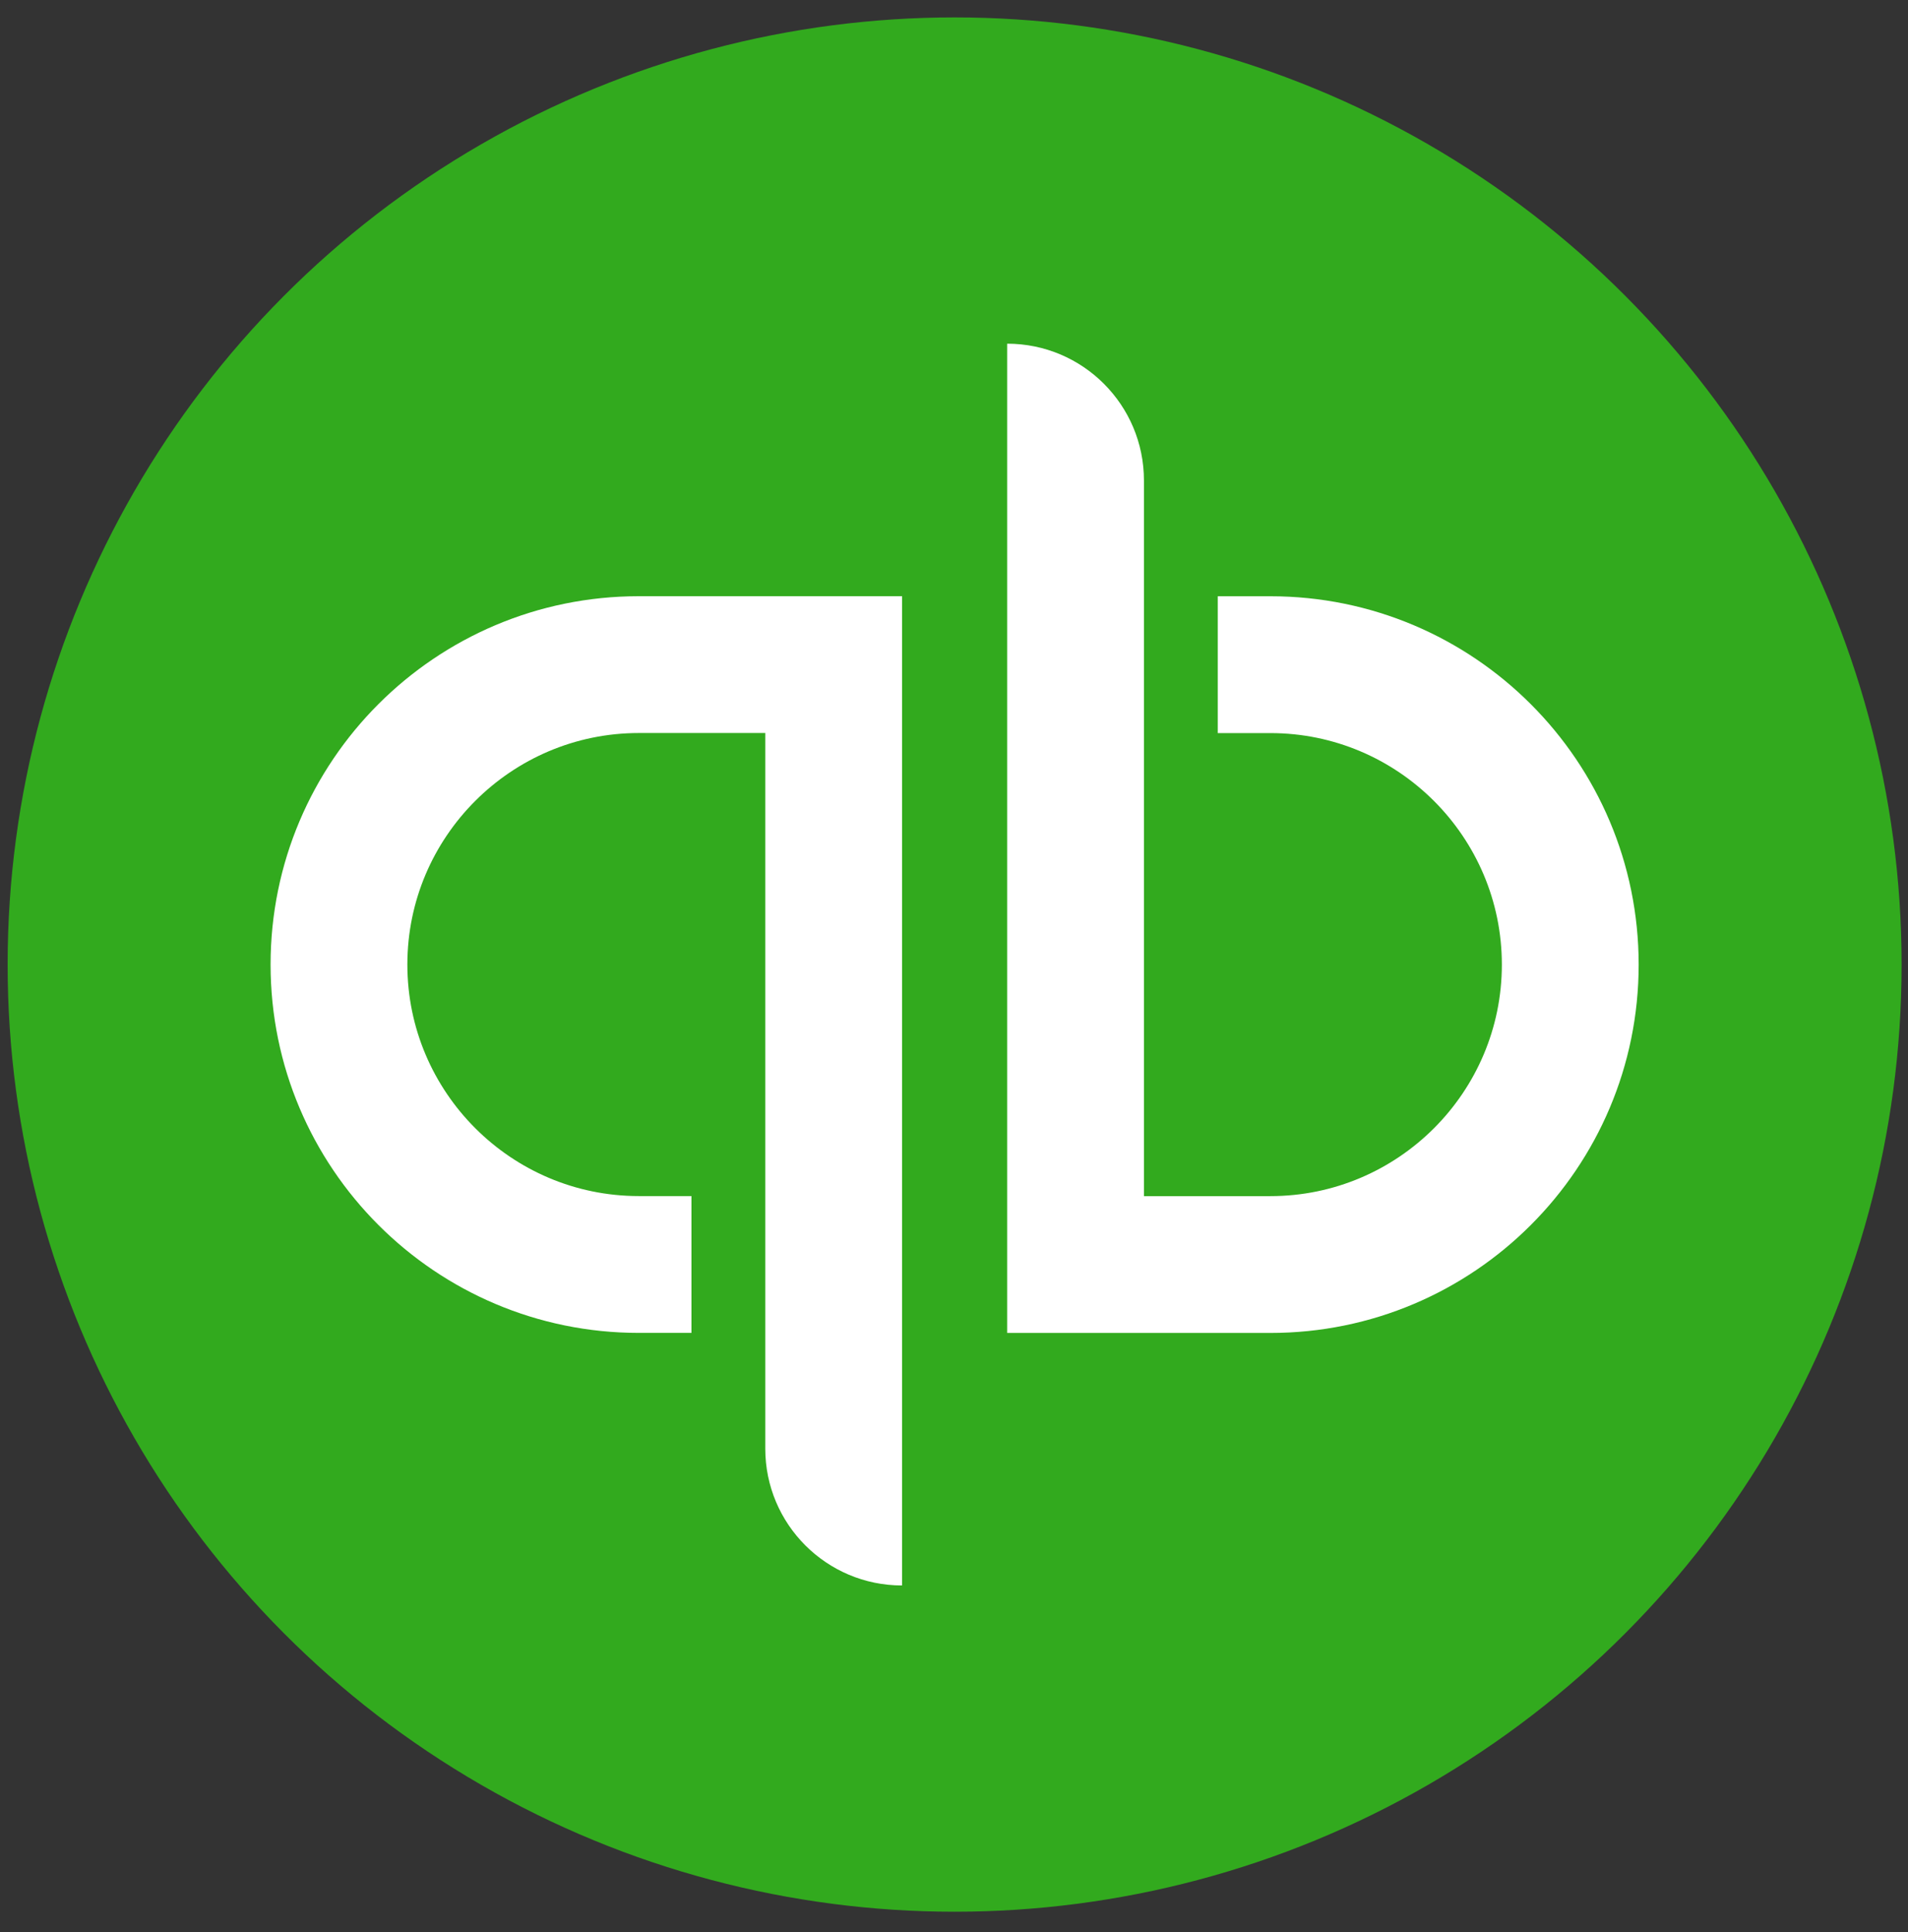 <?xml version="1.0" encoding="UTF-8"?> <svg xmlns="http://www.w3.org/2000/svg" xmlns:xlink="http://www.w3.org/1999/xlink" width="80px" height="81px" viewBox="0 0 80 81"><rect x="0" y="0" width="80" height="81" fill="#333333" stroke="none"/><g id="Desktop" stroke="none" stroke-width="1" fill="none" fill-rule="evenodd"><g id="Group-19-Copy-3" transform="translate(0.319, 0.031)"><circle id="Circle_2_" fill="#32AA1E" cx="39.707" cy="40.405" r="39.706"></circle><path d="M11.026,40.404 C11.026,48.932 17.939,55.846 26.467,55.846 L28.673,55.846 L28.673,50.11 L26.467,50.11 C21.116,50.11 16.761,45.756 16.761,40.404 C16.761,35.052 21.116,30.698 26.467,30.698 L31.768,30.698 C31.768,30.698 31.768,60.131 31.768,60.699 C31.768,63.866 34.336,66.434 37.504,66.434 L37.504,24.963 C37.504,24.963 31.568,24.963 26.467,24.963 C17.939,24.963 11.026,31.876 11.026,40.404 Z M52.946,24.965 L50.74,24.965 L50.74,30.701 L52.946,30.701 C58.298,30.701 62.652,35.055 62.652,40.407 C62.652,45.758 58.298,50.112 52.946,50.112 L47.645,50.112 C47.645,50.112 47.645,20.68 47.645,20.112 C47.645,16.944 45.078,14.377 41.91,14.377 L41.91,55.848 C41.91,55.848 47.845,55.848 52.946,55.848 C61.474,55.848 68.388,48.934 68.388,40.407 C68.388,31.879 61.474,24.965 52.946,24.965 Z" id="qb" fill="#FFFFFF" fill-rule="nonzero"></path></g></g></svg> 